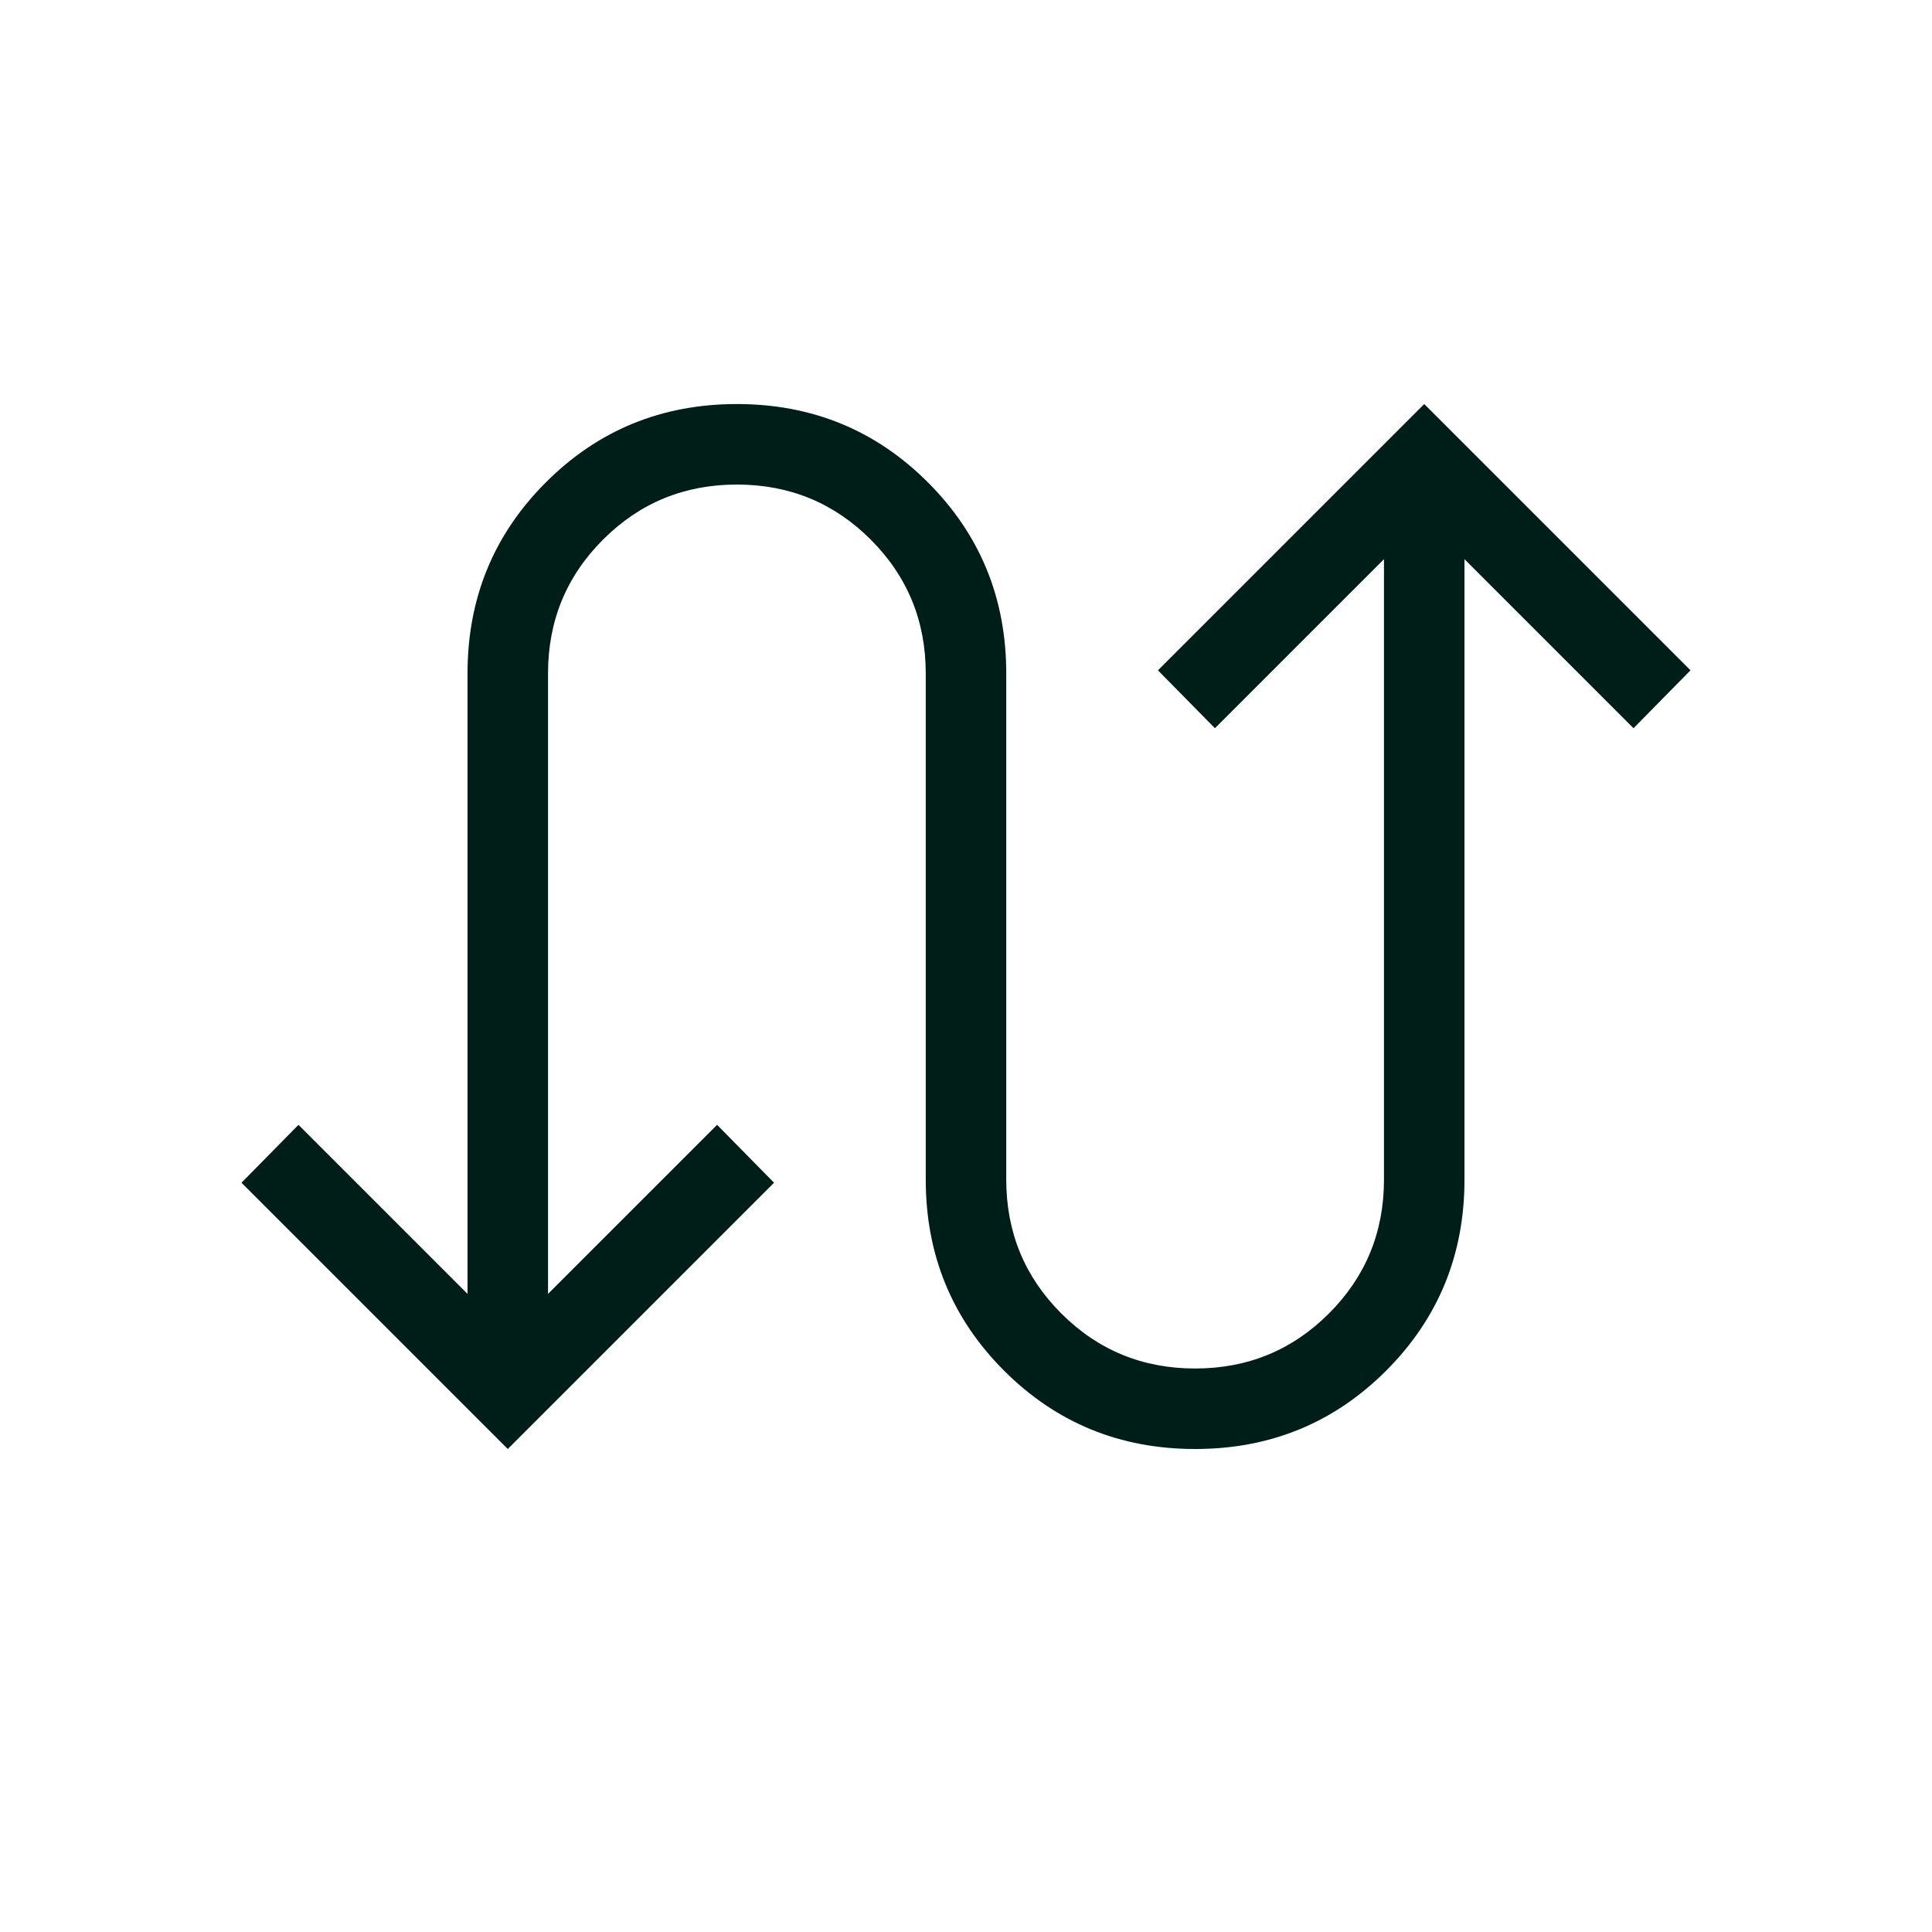 <svg xmlns="http://www.w3.org/2000/svg" height="24px" viewBox="0 -960 960 960" width="24px" fill="#001e18"><path d="M252.31-240 120-372.31l28.31-28.77 84 84v-308.3q0-56 38.92-94.93 38.92-38.92 94.92-38.92t94.93 38.92Q500-681.38 500-625.38v251.53q0 39.16 27.35 66.5Q554.69-280 593.85-280q39.15 0 66.5-27.35 27.34-27.34 27.34-66.5v-308.3l-84 84-28.31-28.77 132.31-132.31L840-626.92l-28.31 28.77-84-84v308.3q0 56-38.92 94.93Q649.85-240 593.85-240t-94.93-38.92Q460-317.85 460-373.85v-251.53q0-39.16-27.35-66.5-27.34-27.35-66.5-27.35-39.15 0-66.5 27.35-27.34 27.34-27.34 66.5v308.3l84-84 28.31 28.77L252.31-240Z"/></svg>